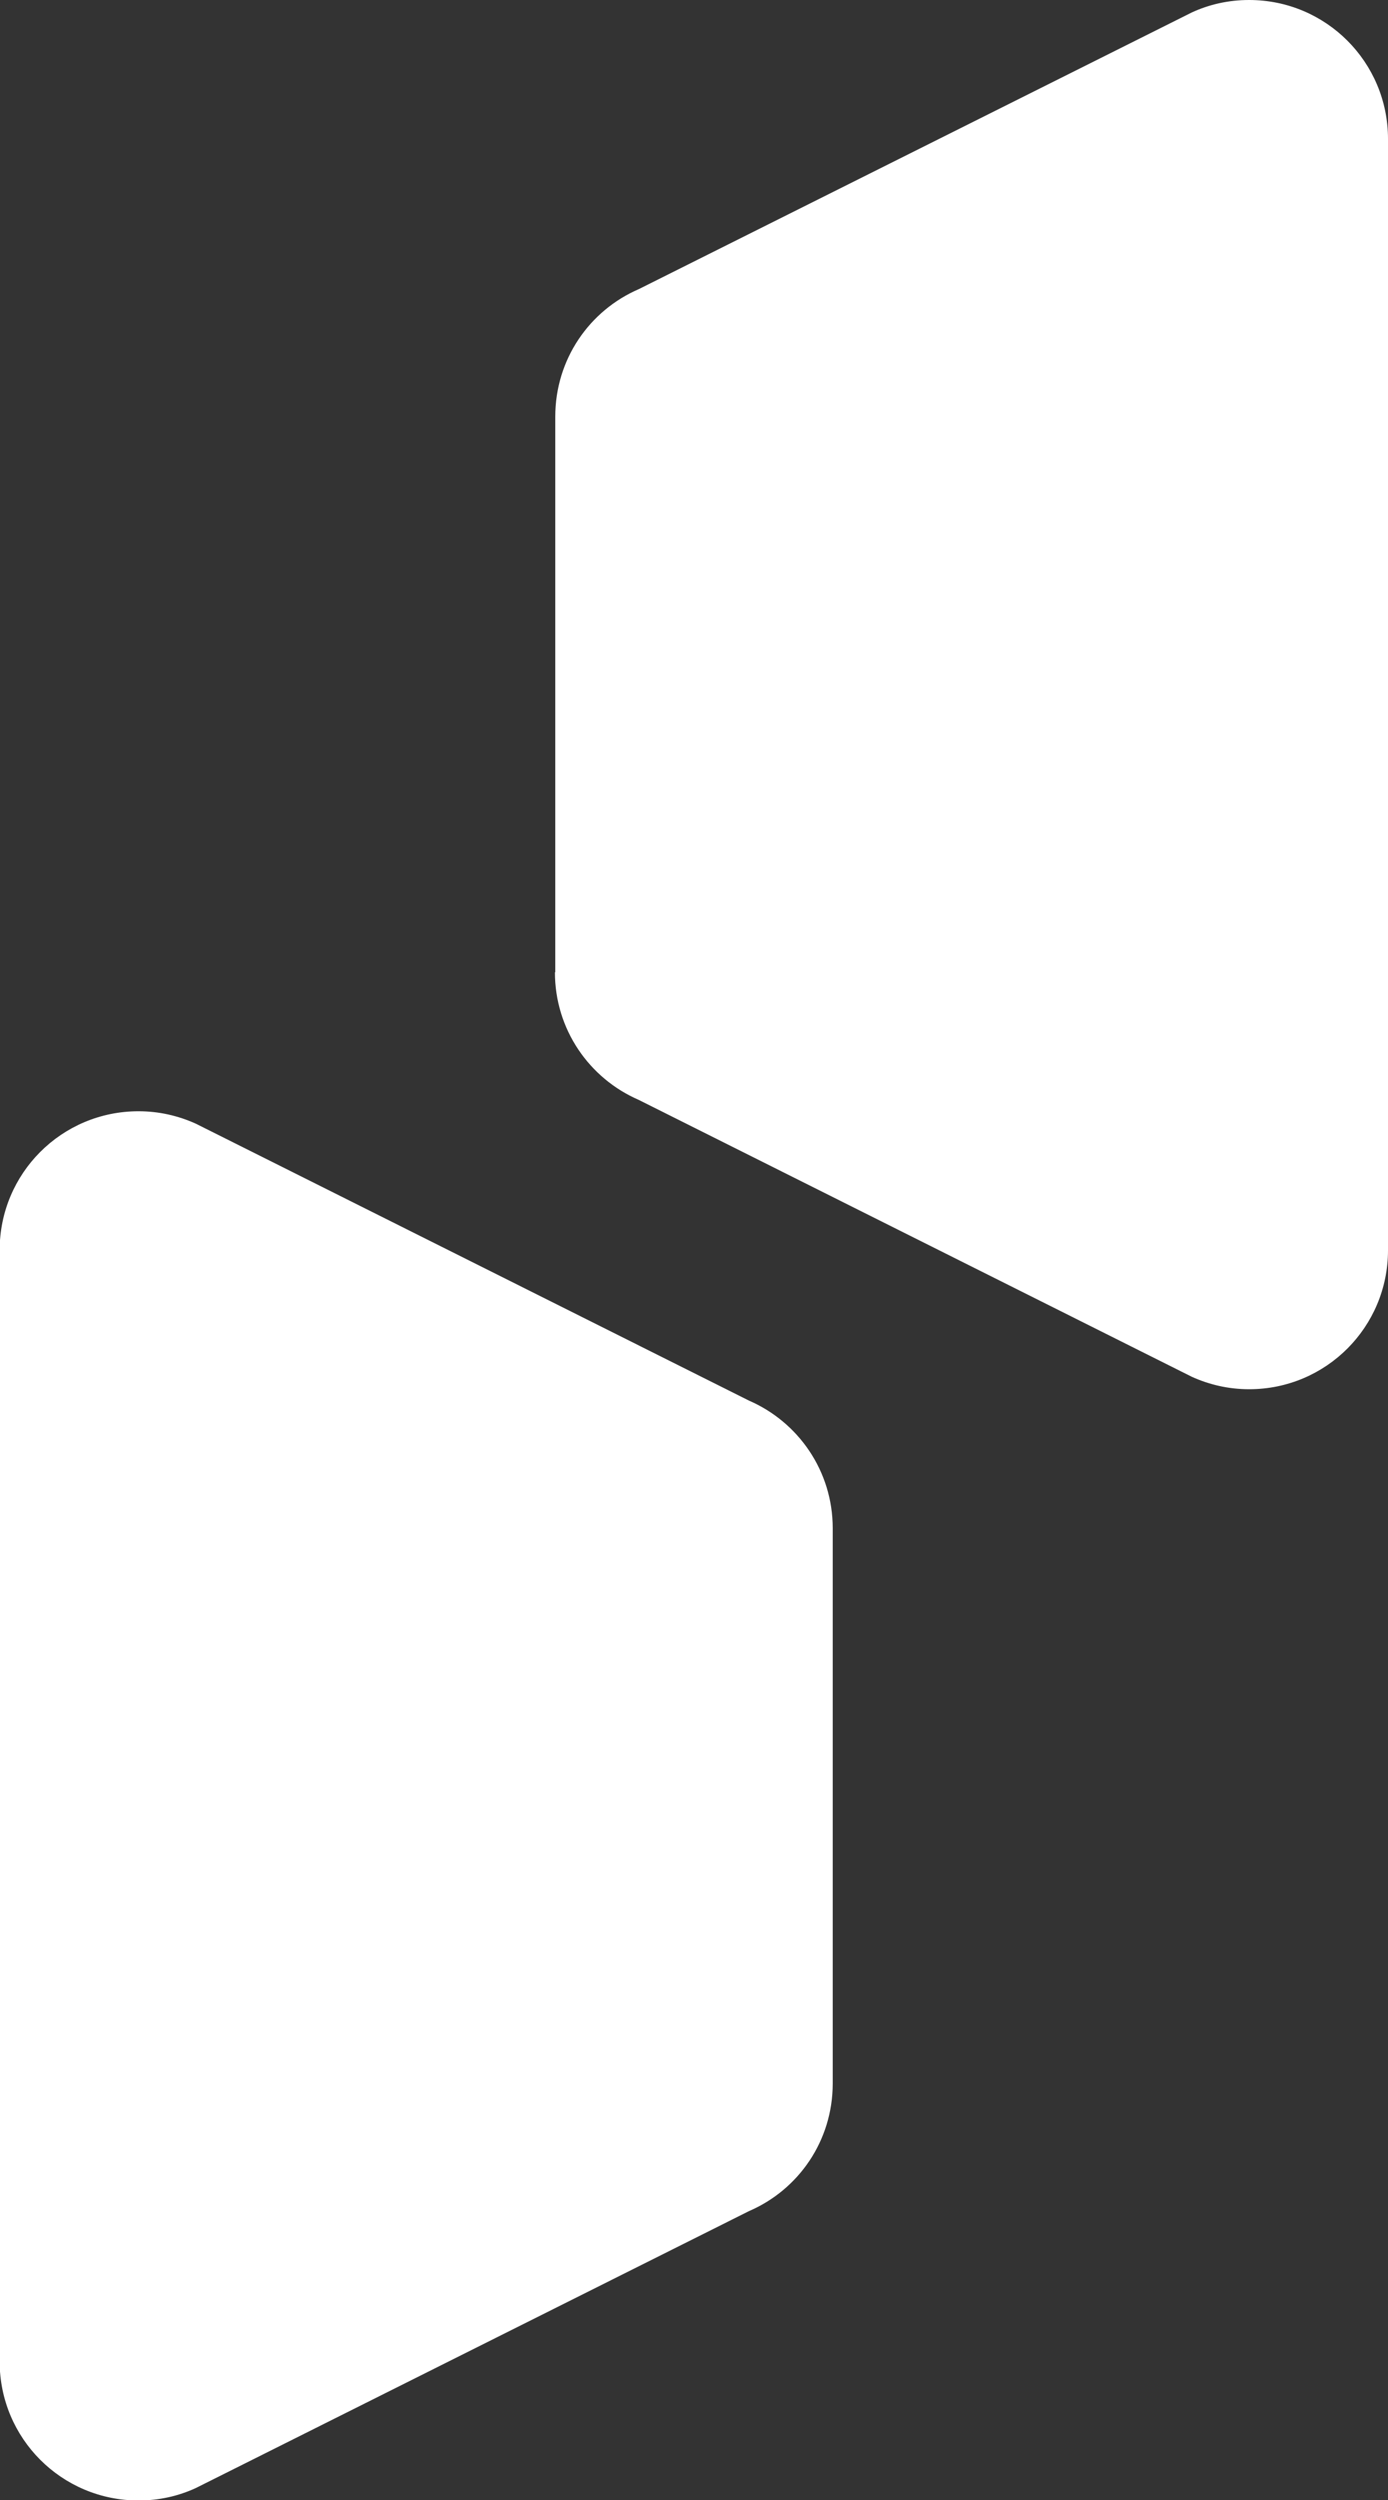 <svg viewBox="0 0 40.27 72.49" xmlns="http://www.w3.org/2000/svg" data-name="Layer 2" id="Layer_2">
  <rect x="0" y="0" width="40.27" height="72.49" fill="#333333" stroke="none"/>
  <defs>
    <style>
      .cls-1 {
        fill: #fff;
        stroke-width: 0px;
      }
    </style>
  </defs>
  <g data-name="Layer 1" id="Layer_1-2">
    <g>
      <path d="M24.16,44.3v16.11c0,1.66-.99,3.08-2.43,3.7l-.04.02-15.71,7.86-.3.15c-.5.23-1.06.36-1.66.36-2.23,0-4.03-1.8-4.03-4.03v-32.22c0-2.23,1.8-4.03,4.03-4.03.59,0,1.15.13,1.66.36l.3.15,15.71,7.86.04.02c1.43.62,2.43,2.04,2.43,3.7Z" class="cls-1"></path>
      <path d="M16.11,28.19V12.08c0-1.66.99-3.08,2.43-3.7l.04-.02L34.28.51l.3-.15c.5-.23,1.06-.36,1.66-.36,2.23,0,4.03,1.8,4.03,4.03v32.22c0,2.23-1.8,4.03-4.03,4.03-.59,0-1.15-.13-1.66-.36l-.3-.15-15.71-7.86-.04-.02c-1.43-.62-2.43-2.04-2.43-3.7Z" class="cls-1"></path>
    </g>
  </g>
</svg>